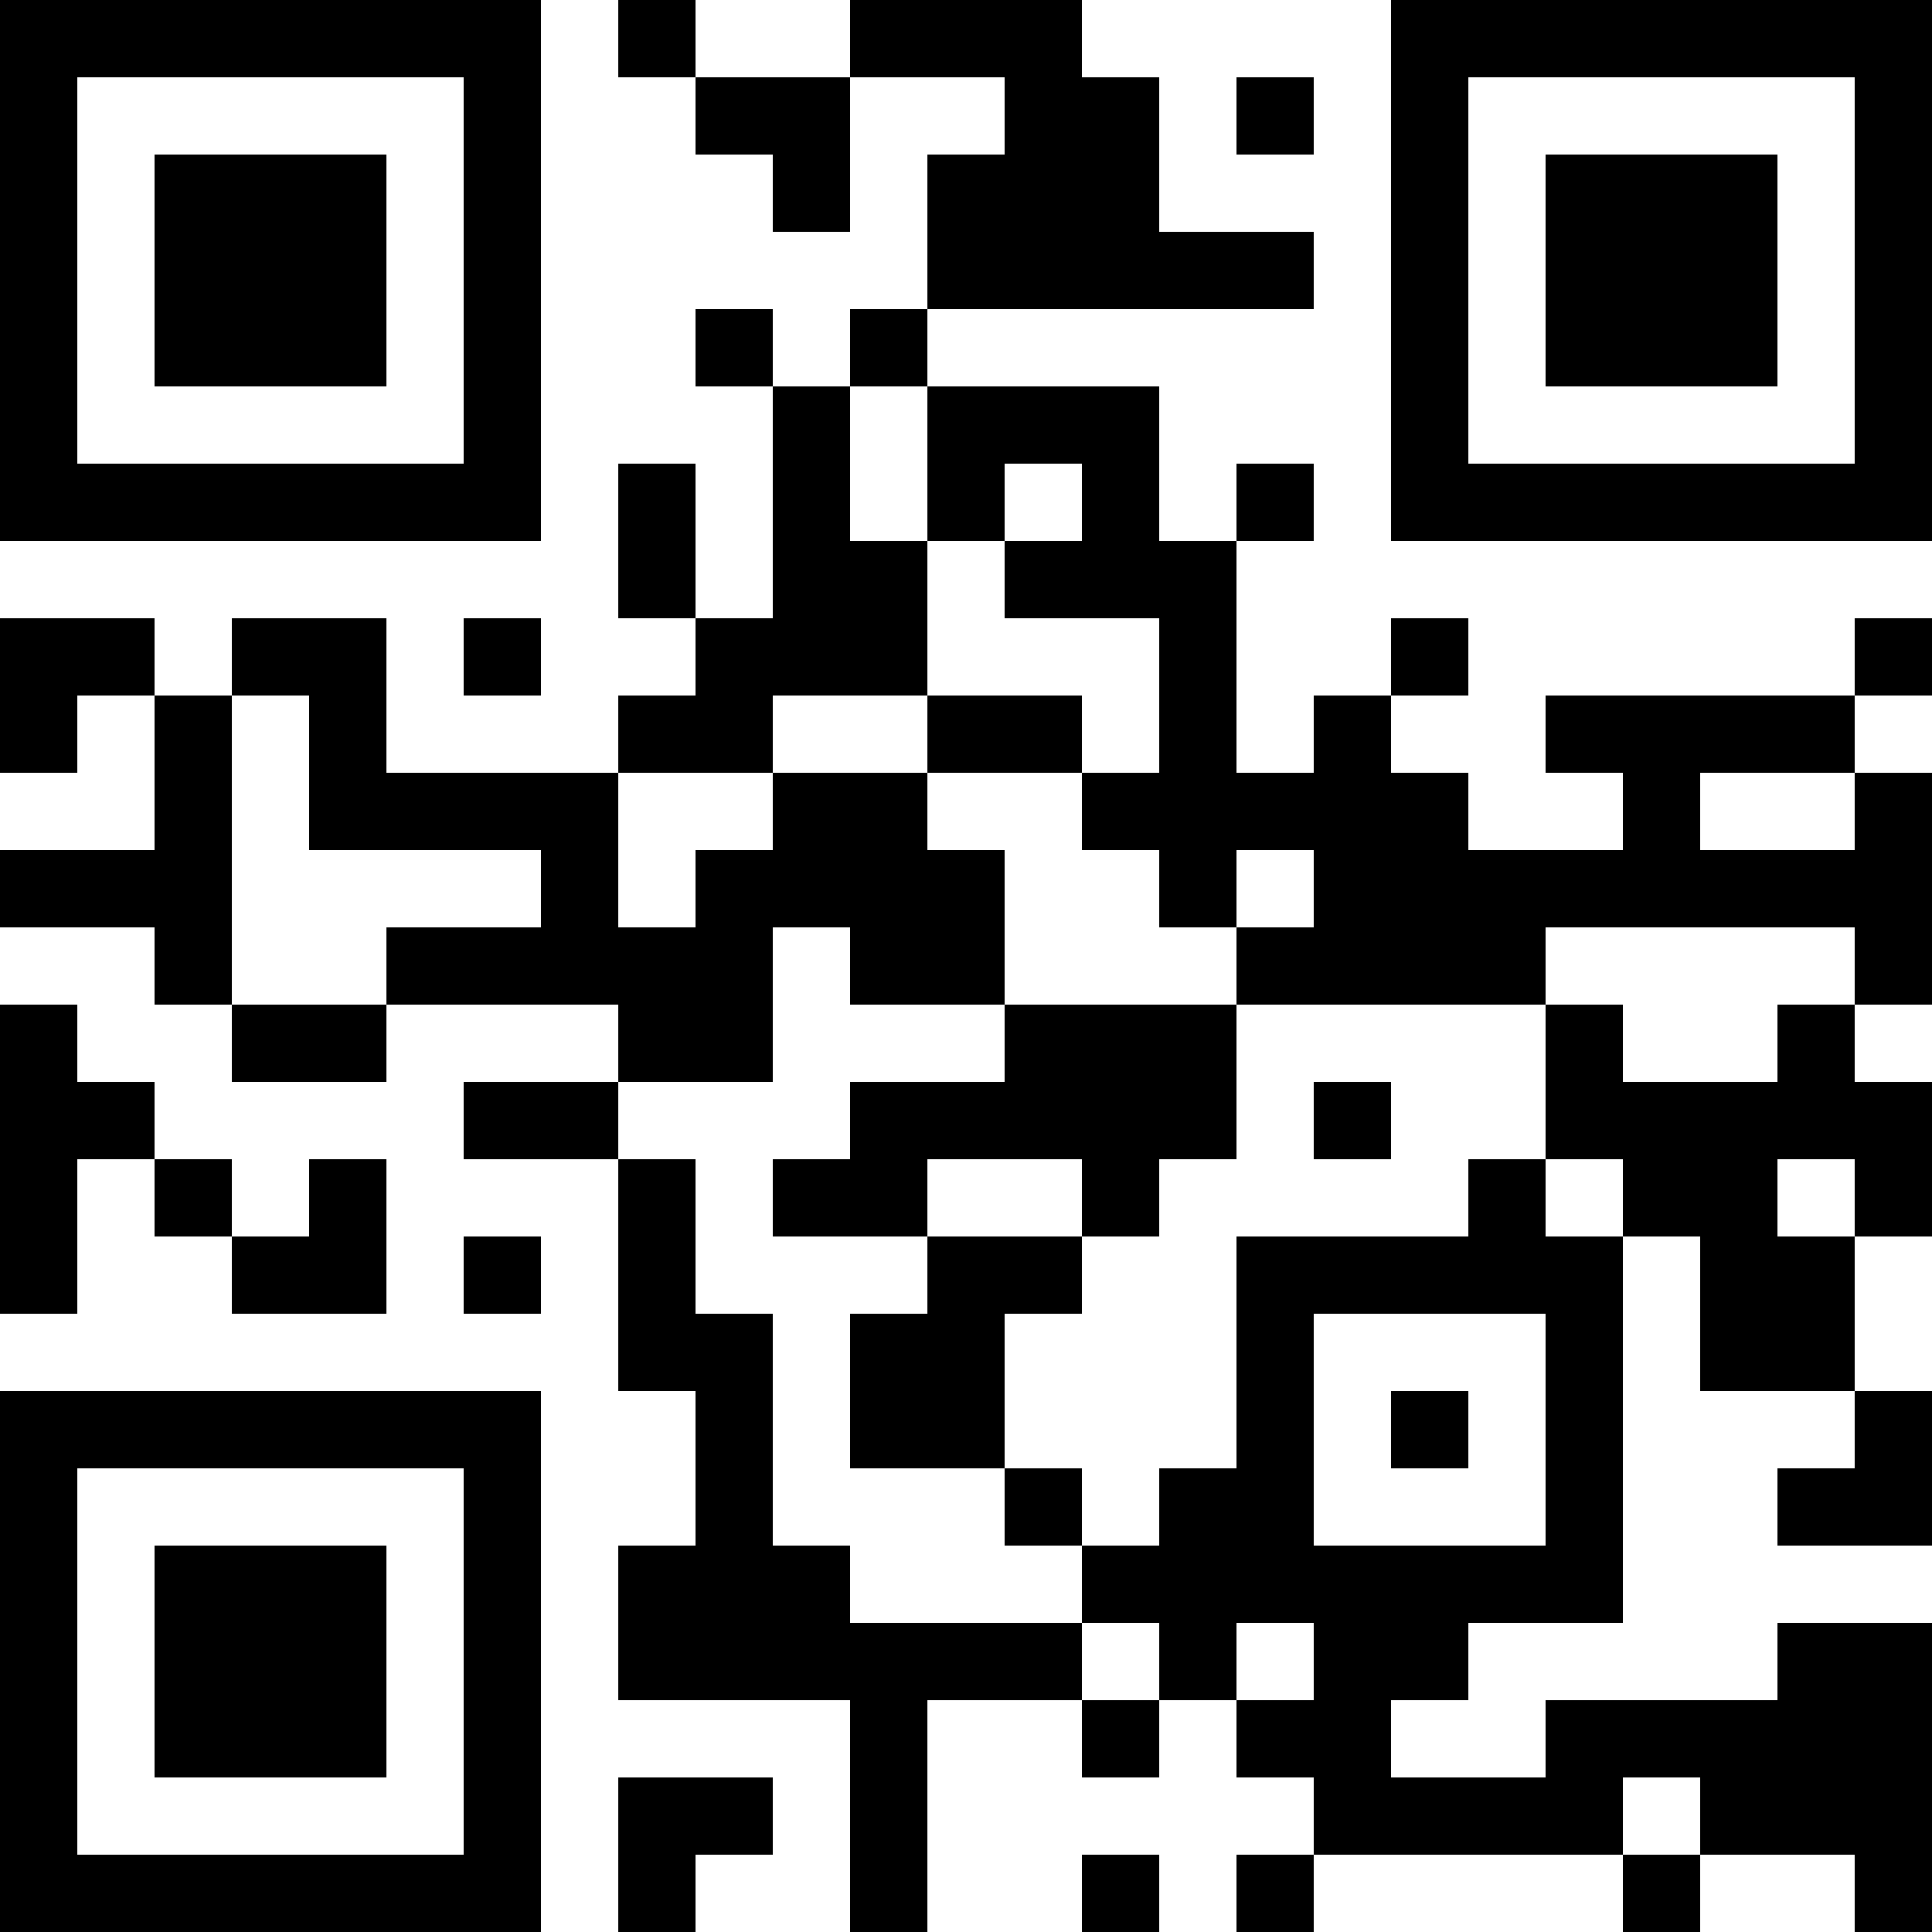 <?xml version="1.0" encoding="UTF-8"?>
<svg xmlns="http://www.w3.org/2000/svg" version="1.1" width="1000" height="1000" viewBox="0 0 1000 1000"><rect x="0" y="0" width="1000" height="1000" fill="#ffffff"/><g transform="scale(40)"><g transform="translate(0,0)"><path fill-rule="evenodd" d="M8 0L8 1L9 1L9 2L10 2L10 3L11 3L11 1L13 1L13 2L12 2L12 4L11 4L11 5L10 5L10 4L9 4L9 5L10 5L10 8L9 8L9 6L8 6L8 8L9 8L9 9L8 9L8 10L5 10L5 8L3 8L3 9L2 9L2 8L0 8L0 10L1 10L1 9L2 9L2 11L0 11L0 12L2 12L2 13L3 13L3 14L5 14L5 13L8 13L8 14L6 14L6 15L8 15L8 18L9 18L9 20L8 20L8 22L11 22L11 25L12 25L12 22L14 22L14 23L15 23L15 22L16 22L16 23L17 23L17 24L16 24L16 25L17 25L17 24L21 24L21 25L22 25L22 24L24 24L24 25L25 25L25 21L23 21L23 22L20 22L20 23L18 23L18 22L19 22L19 21L21 21L21 16L22 16L22 18L24 18L24 19L23 19L23 20L25 20L25 18L24 18L24 16L25 16L25 14L24 14L24 13L25 13L25 10L24 10L24 9L25 9L25 8L24 8L24 9L20 9L20 10L21 10L21 11L19 11L19 10L18 10L18 9L19 9L19 8L18 8L18 9L17 9L17 10L16 10L16 7L17 7L17 6L16 6L16 7L15 7L15 5L12 5L12 4L17 4L17 3L15 3L15 1L14 1L14 0L11 0L11 1L9 1L9 0ZM16 1L16 2L17 2L17 1ZM11 5L11 7L12 7L12 9L10 9L10 10L8 10L8 12L9 12L9 11L10 11L10 10L12 10L12 11L13 11L13 13L11 13L11 12L10 12L10 14L8 14L8 15L9 15L9 17L10 17L10 20L11 20L11 21L14 21L14 22L15 22L15 21L14 21L14 20L15 20L15 19L16 19L16 16L19 16L19 15L20 15L20 16L21 16L21 15L20 15L20 13L21 13L21 14L23 14L23 13L24 13L24 12L20 12L20 13L16 13L16 12L17 12L17 11L16 11L16 12L15 12L15 11L14 11L14 10L15 10L15 8L13 8L13 7L14 7L14 6L13 6L13 7L12 7L12 5ZM6 8L6 9L7 9L7 8ZM3 9L3 13L5 13L5 12L7 12L7 11L4 11L4 9ZM12 9L12 10L14 10L14 9ZM22 10L22 11L24 11L24 10ZM0 13L0 17L1 17L1 15L2 15L2 16L3 16L3 17L5 17L5 15L4 15L4 16L3 16L3 15L2 15L2 14L1 14L1 13ZM13 13L13 14L11 14L11 15L10 15L10 16L12 16L12 17L11 17L11 19L13 19L13 20L14 20L14 19L13 19L13 17L14 17L14 16L15 16L15 15L16 15L16 13ZM17 14L17 15L18 15L18 14ZM12 15L12 16L14 16L14 15ZM23 15L23 16L24 16L24 15ZM6 16L6 17L7 17L7 16ZM17 17L17 20L20 20L20 17ZM18 18L18 19L19 19L19 18ZM16 21L16 22L17 22L17 21ZM8 23L8 25L9 25L9 24L10 24L10 23ZM21 23L21 24L22 24L22 23ZM14 24L14 25L15 25L15 24ZM0 0L0 7L7 7L7 0ZM1 1L1 6L6 6L6 1ZM2 2L2 5L5 5L5 2ZM18 0L18 7L25 7L25 0ZM19 1L19 6L24 6L24 1ZM20 2L20 5L23 5L23 2ZM0 18L0 25L7 25L7 18ZM1 19L1 24L6 24L6 19ZM2 20L2 23L5 23L5 20Z" fill="#000000"/></g></g></svg>
